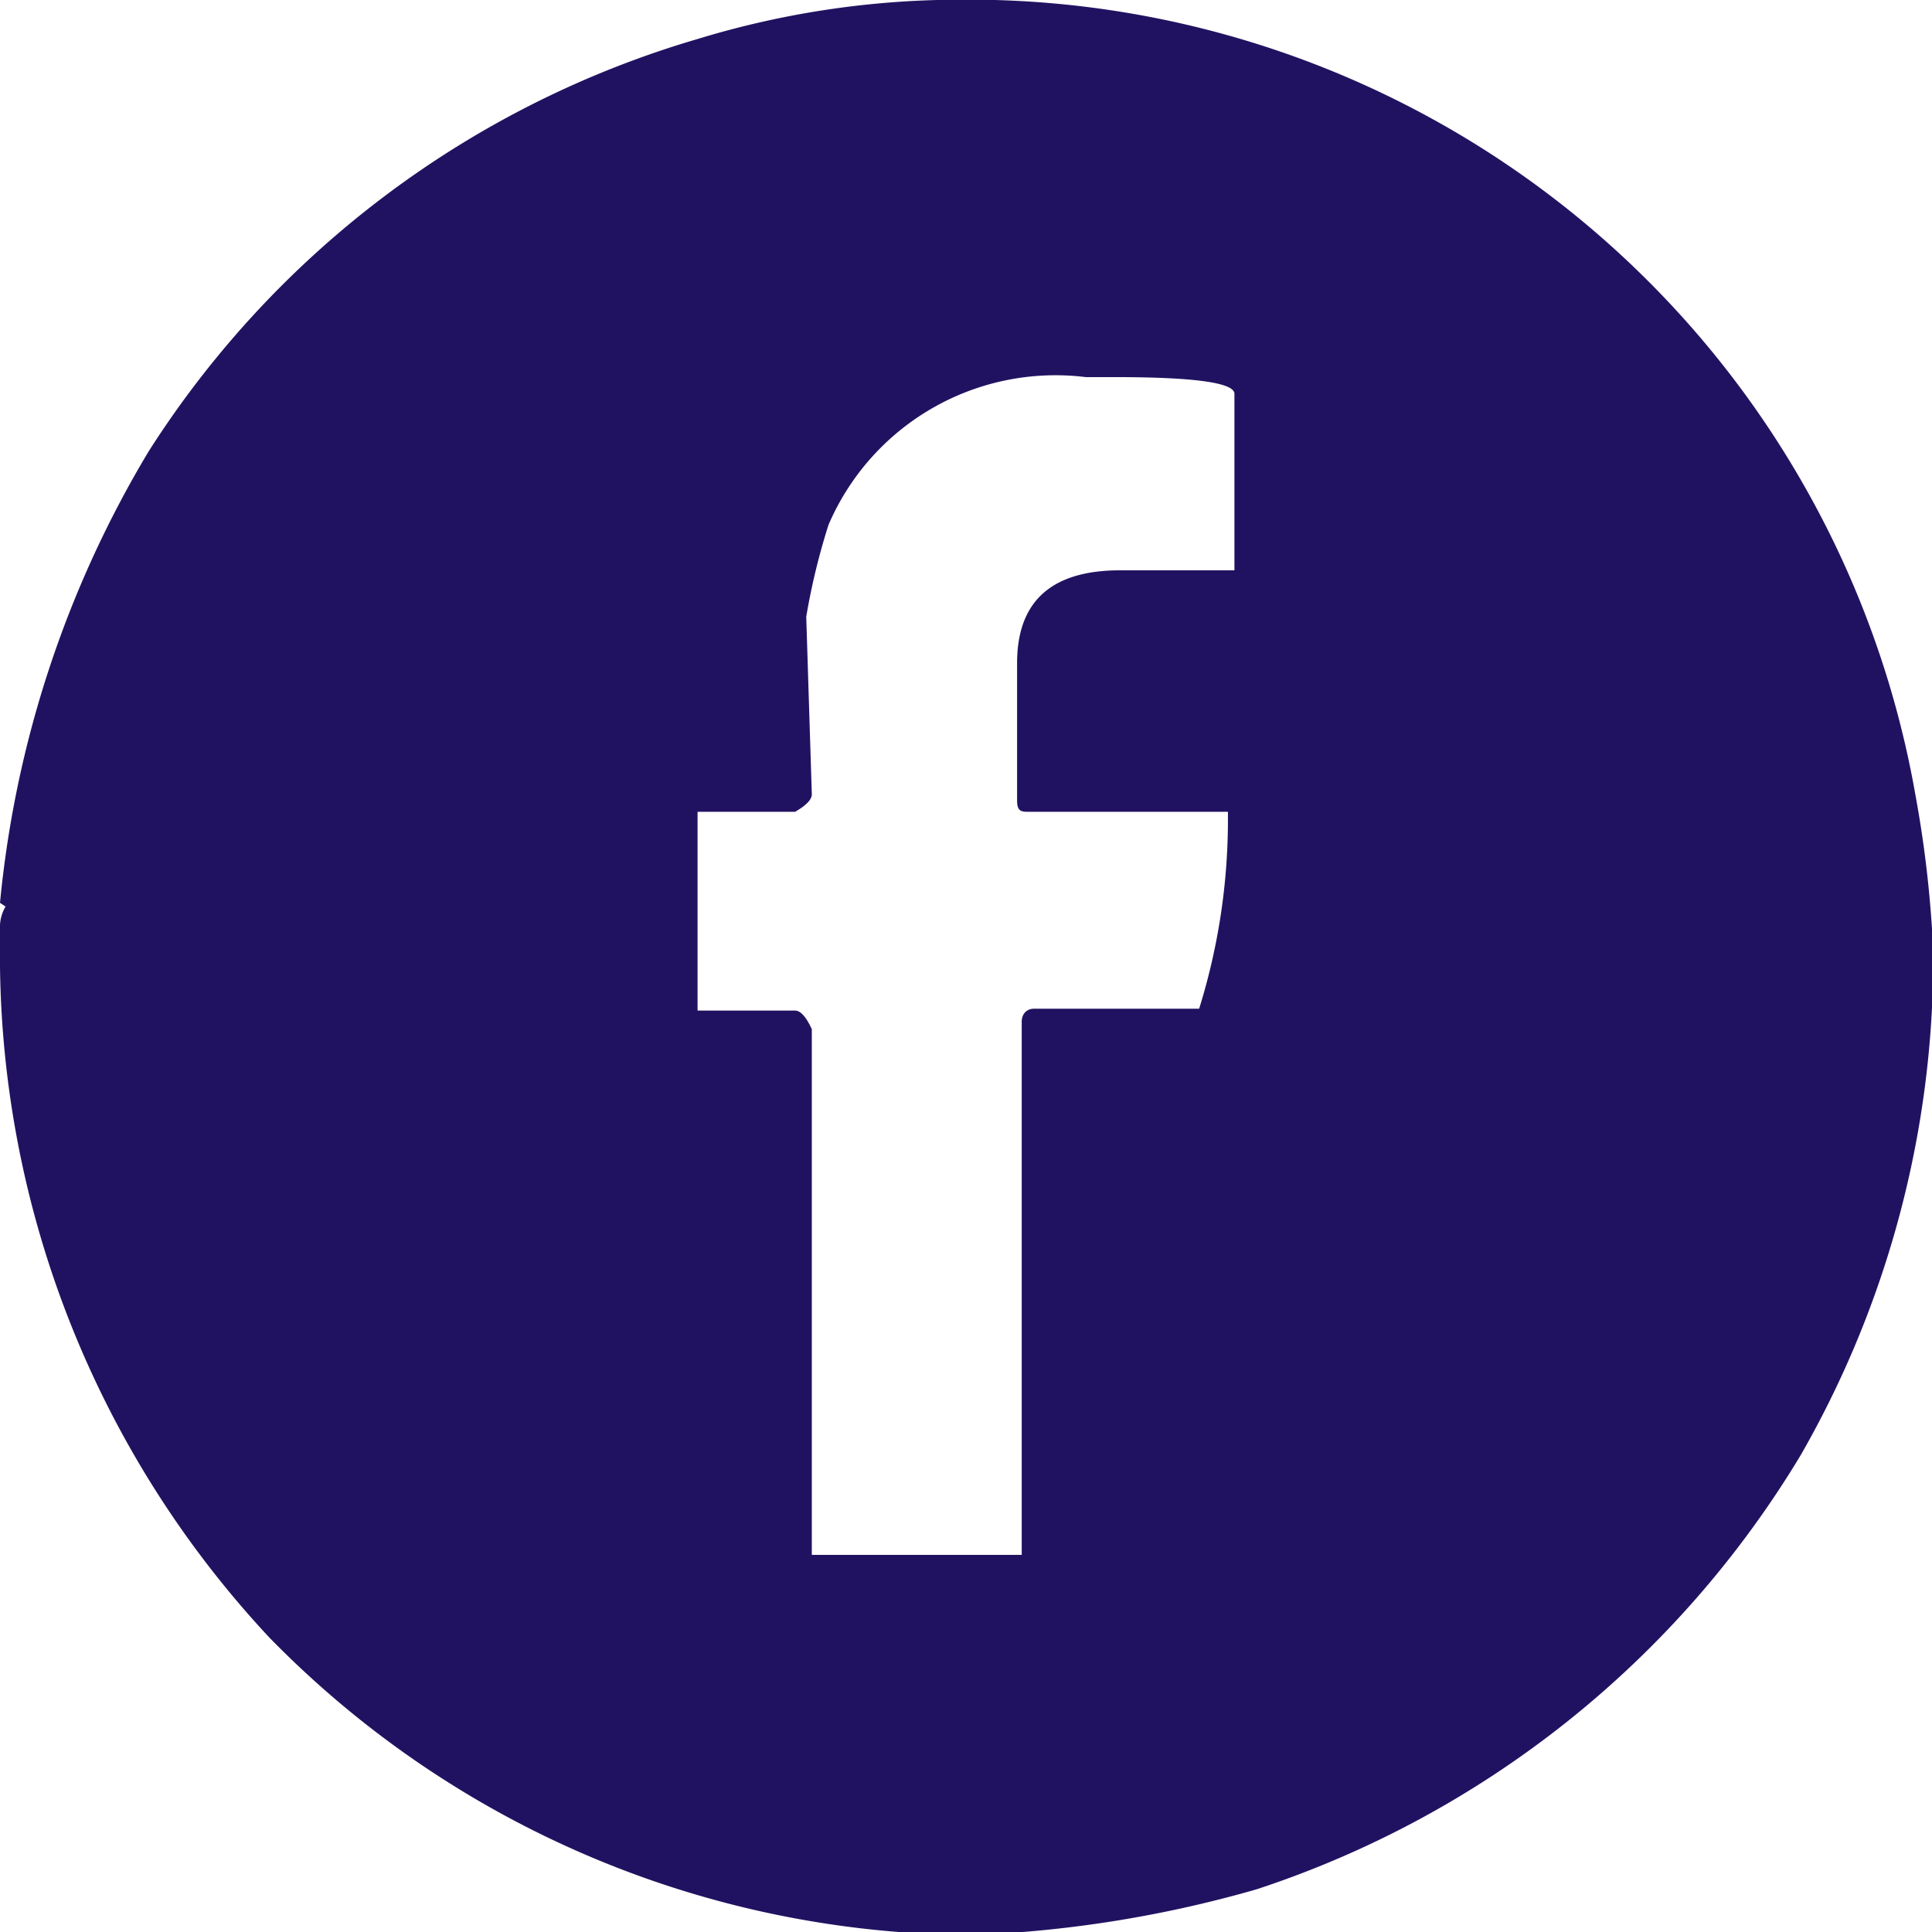 <?xml version="1.0" encoding="utf-8"?><svg xmlns="http://www.w3.org/2000/svg" viewBox="0 0 20.8 20.8"><defs><style>.cls-1{fill:#211261;}</style></defs><title>facebook</title><g id="Layer_2" data-name="Layer 2"><g id="Layer_1-2" data-name="Layer 1"><path class="cls-1" d="M10.09,0h.62a10.35,10.35,0,0,1,9.91,8.55A12.25,12.25,0,0,1,20.8,10v.85a10.76,10.76,0,0,1-1.41,4.81,10.75,10.75,0,0,1-5.86,4.68,12.83,12.83,0,0,1-3,.49h-.24a10.62,10.62,0,0,1-7.39-3.2A10.77,10.77,0,0,1,0,10.15V10a.43.43,0,0,1,.06-.24S0,9.72,0,9.72A11.59,11.59,0,0,1,1.6,4.86,10.51,10.51,0,0,1,7.51.42,9.68,9.68,0,0,1,10.09,0ZM8.68,6.64l.06,1.91c0,.06-.06.12-.18.19H7.51v2.14H8.56c.06,0,.12.07.18.2v5.29l0,.37H11V11c0-.09.06-.14.13-.14h1.78a6.84,6.84,0,0,0,.31-2V8.74H11.08c-.08,0-.13,0-.13-.12V7.14q0-1,1.11-1h1.23V4.24q0-.18-1.29-.18h-.31A2.66,2.66,0,0,0,8.92,5.65,7.2,7.2,0,0,0,8.68,6.64Z"/></g></g></svg>